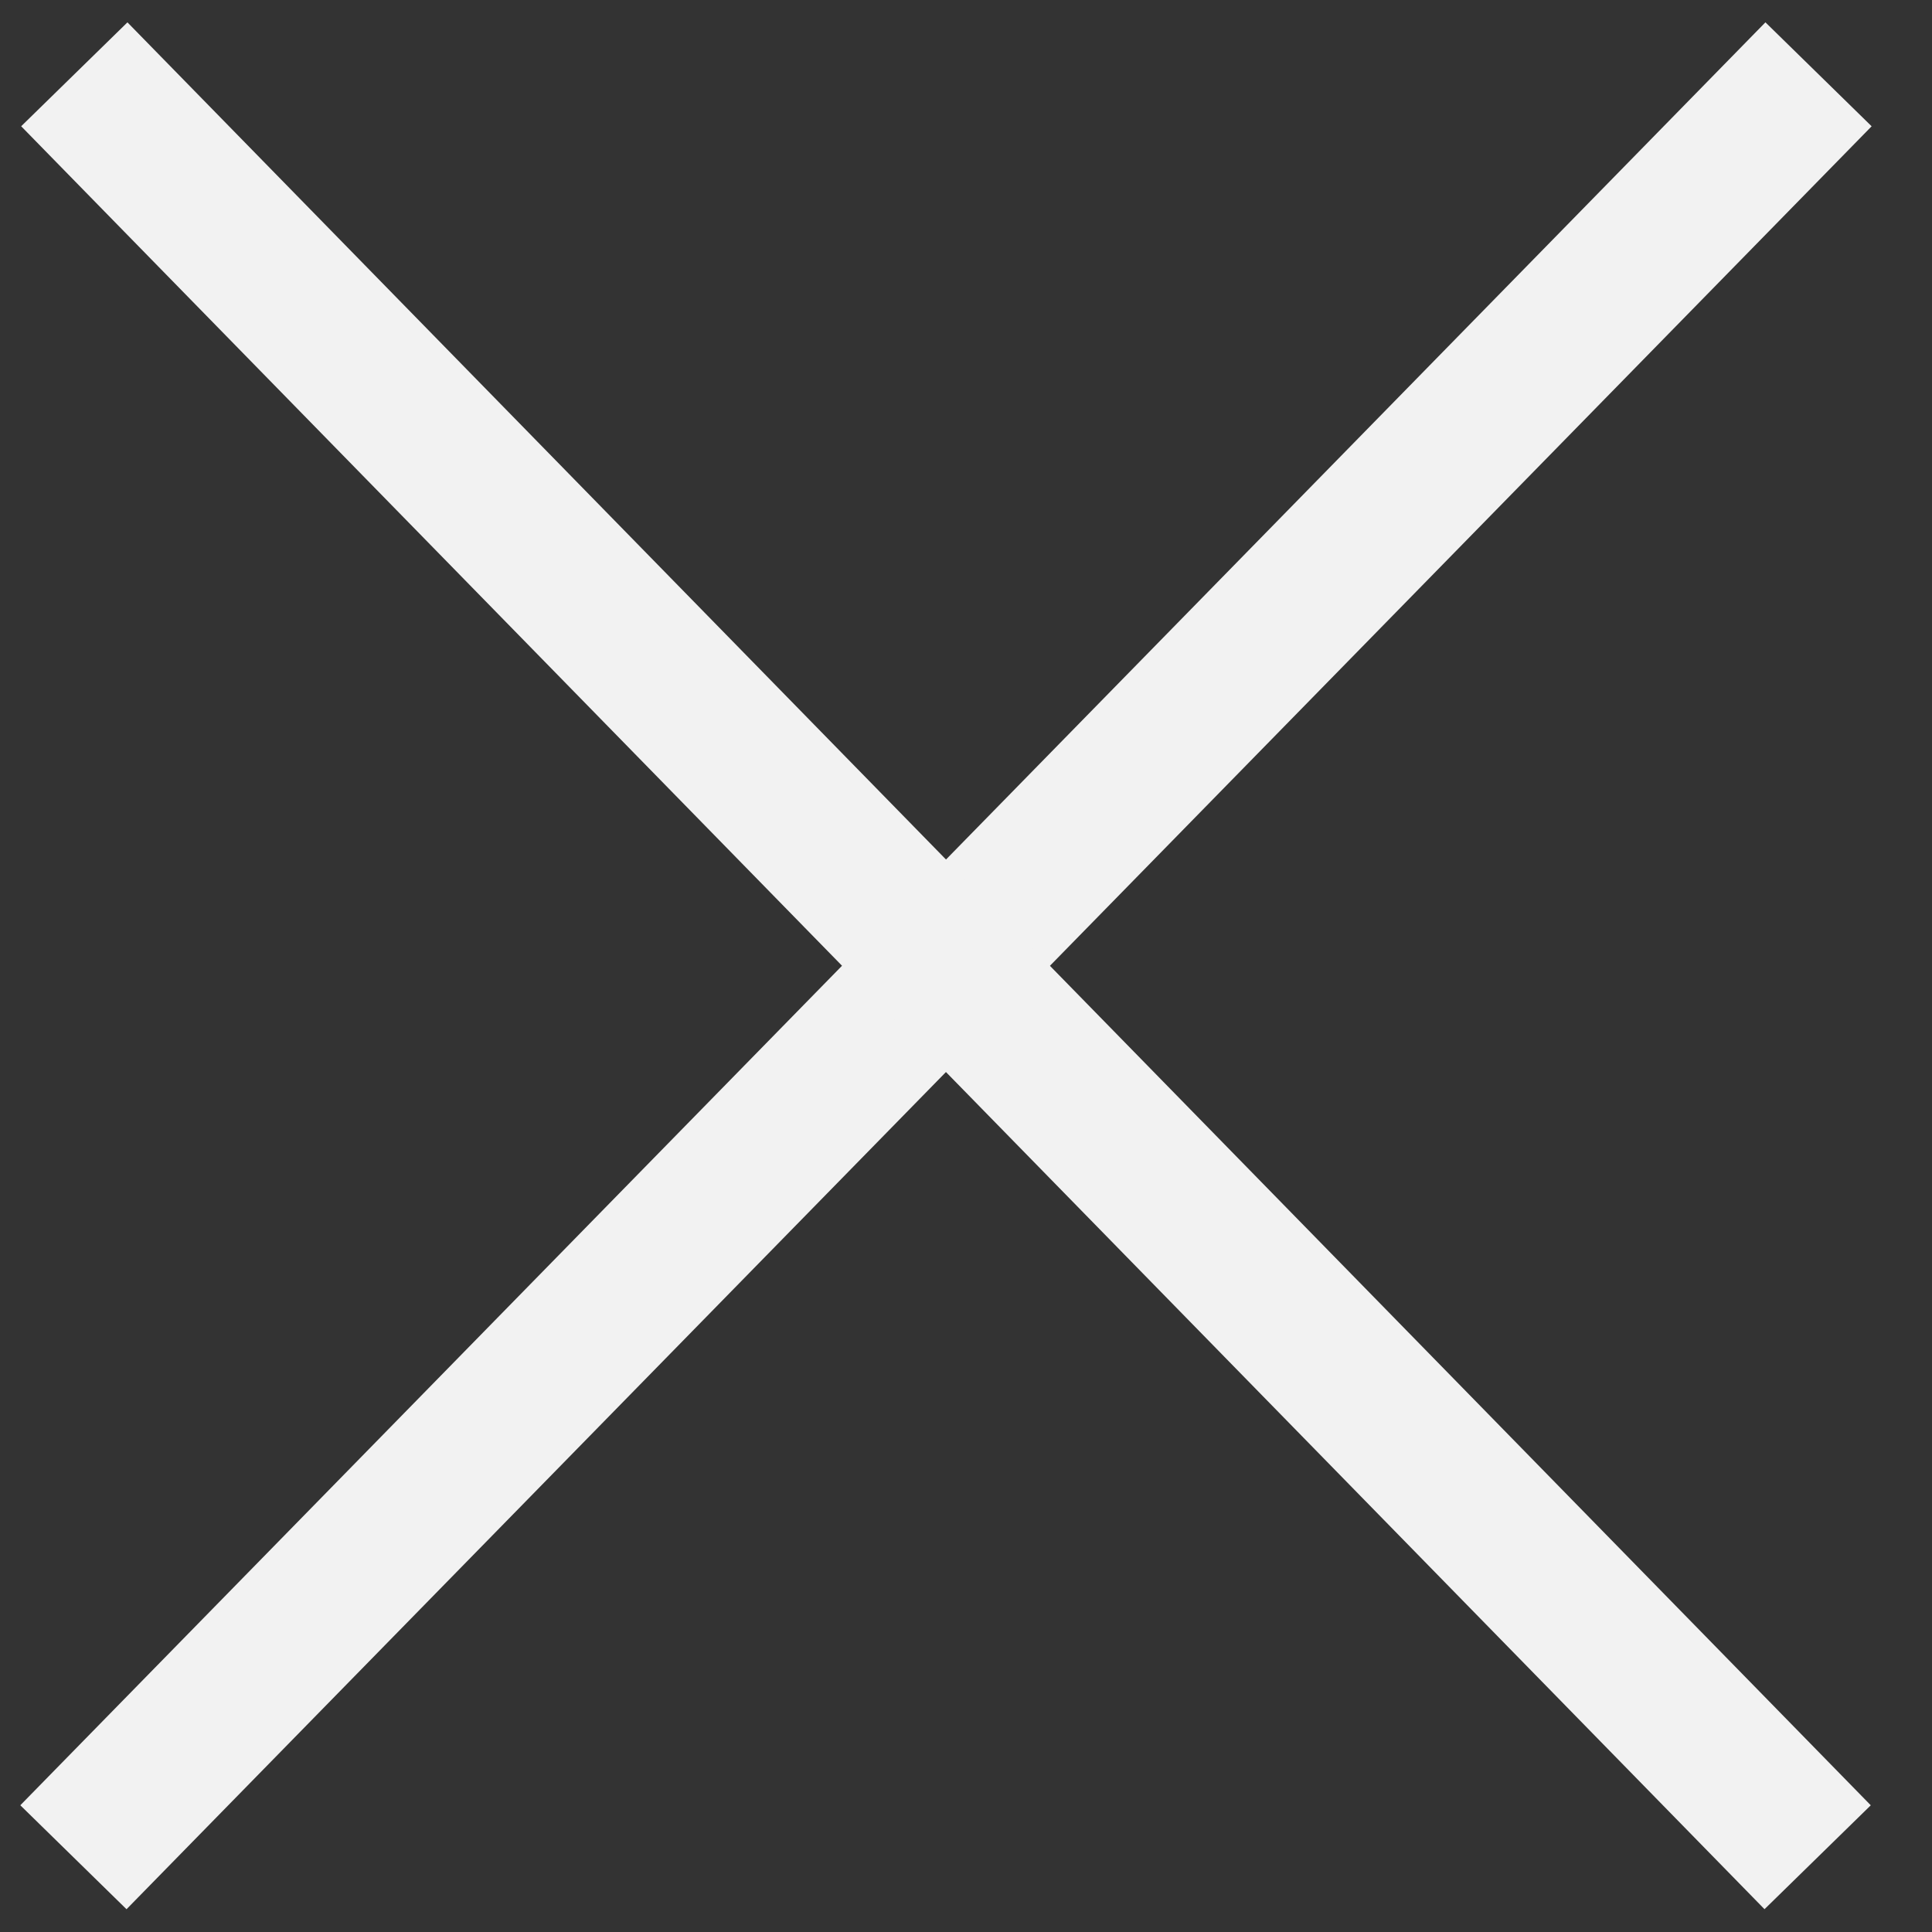 <svg width="26" height="26" viewBox="0 0 26 26" fill="none" xmlns="http://www.w3.org/2000/svg">
<rect x="0" y="0" width="26" height="26" fill="#333333" stroke="none"/>
<g clip-path="url(#clip0_615_239)">
<path d="M24.473 1L0.988 24.994" stroke="#F2F2F2" stroke-width="2"/>
<path d="M1 1L24.461 24.994" stroke="#F2F2F2" stroke-width="2"/>
</g>
<defs>
<clipPath id="clip0_615_239">
<rect width="26" height="26" fill="white"/>
</clipPath>
</defs>
</svg>
